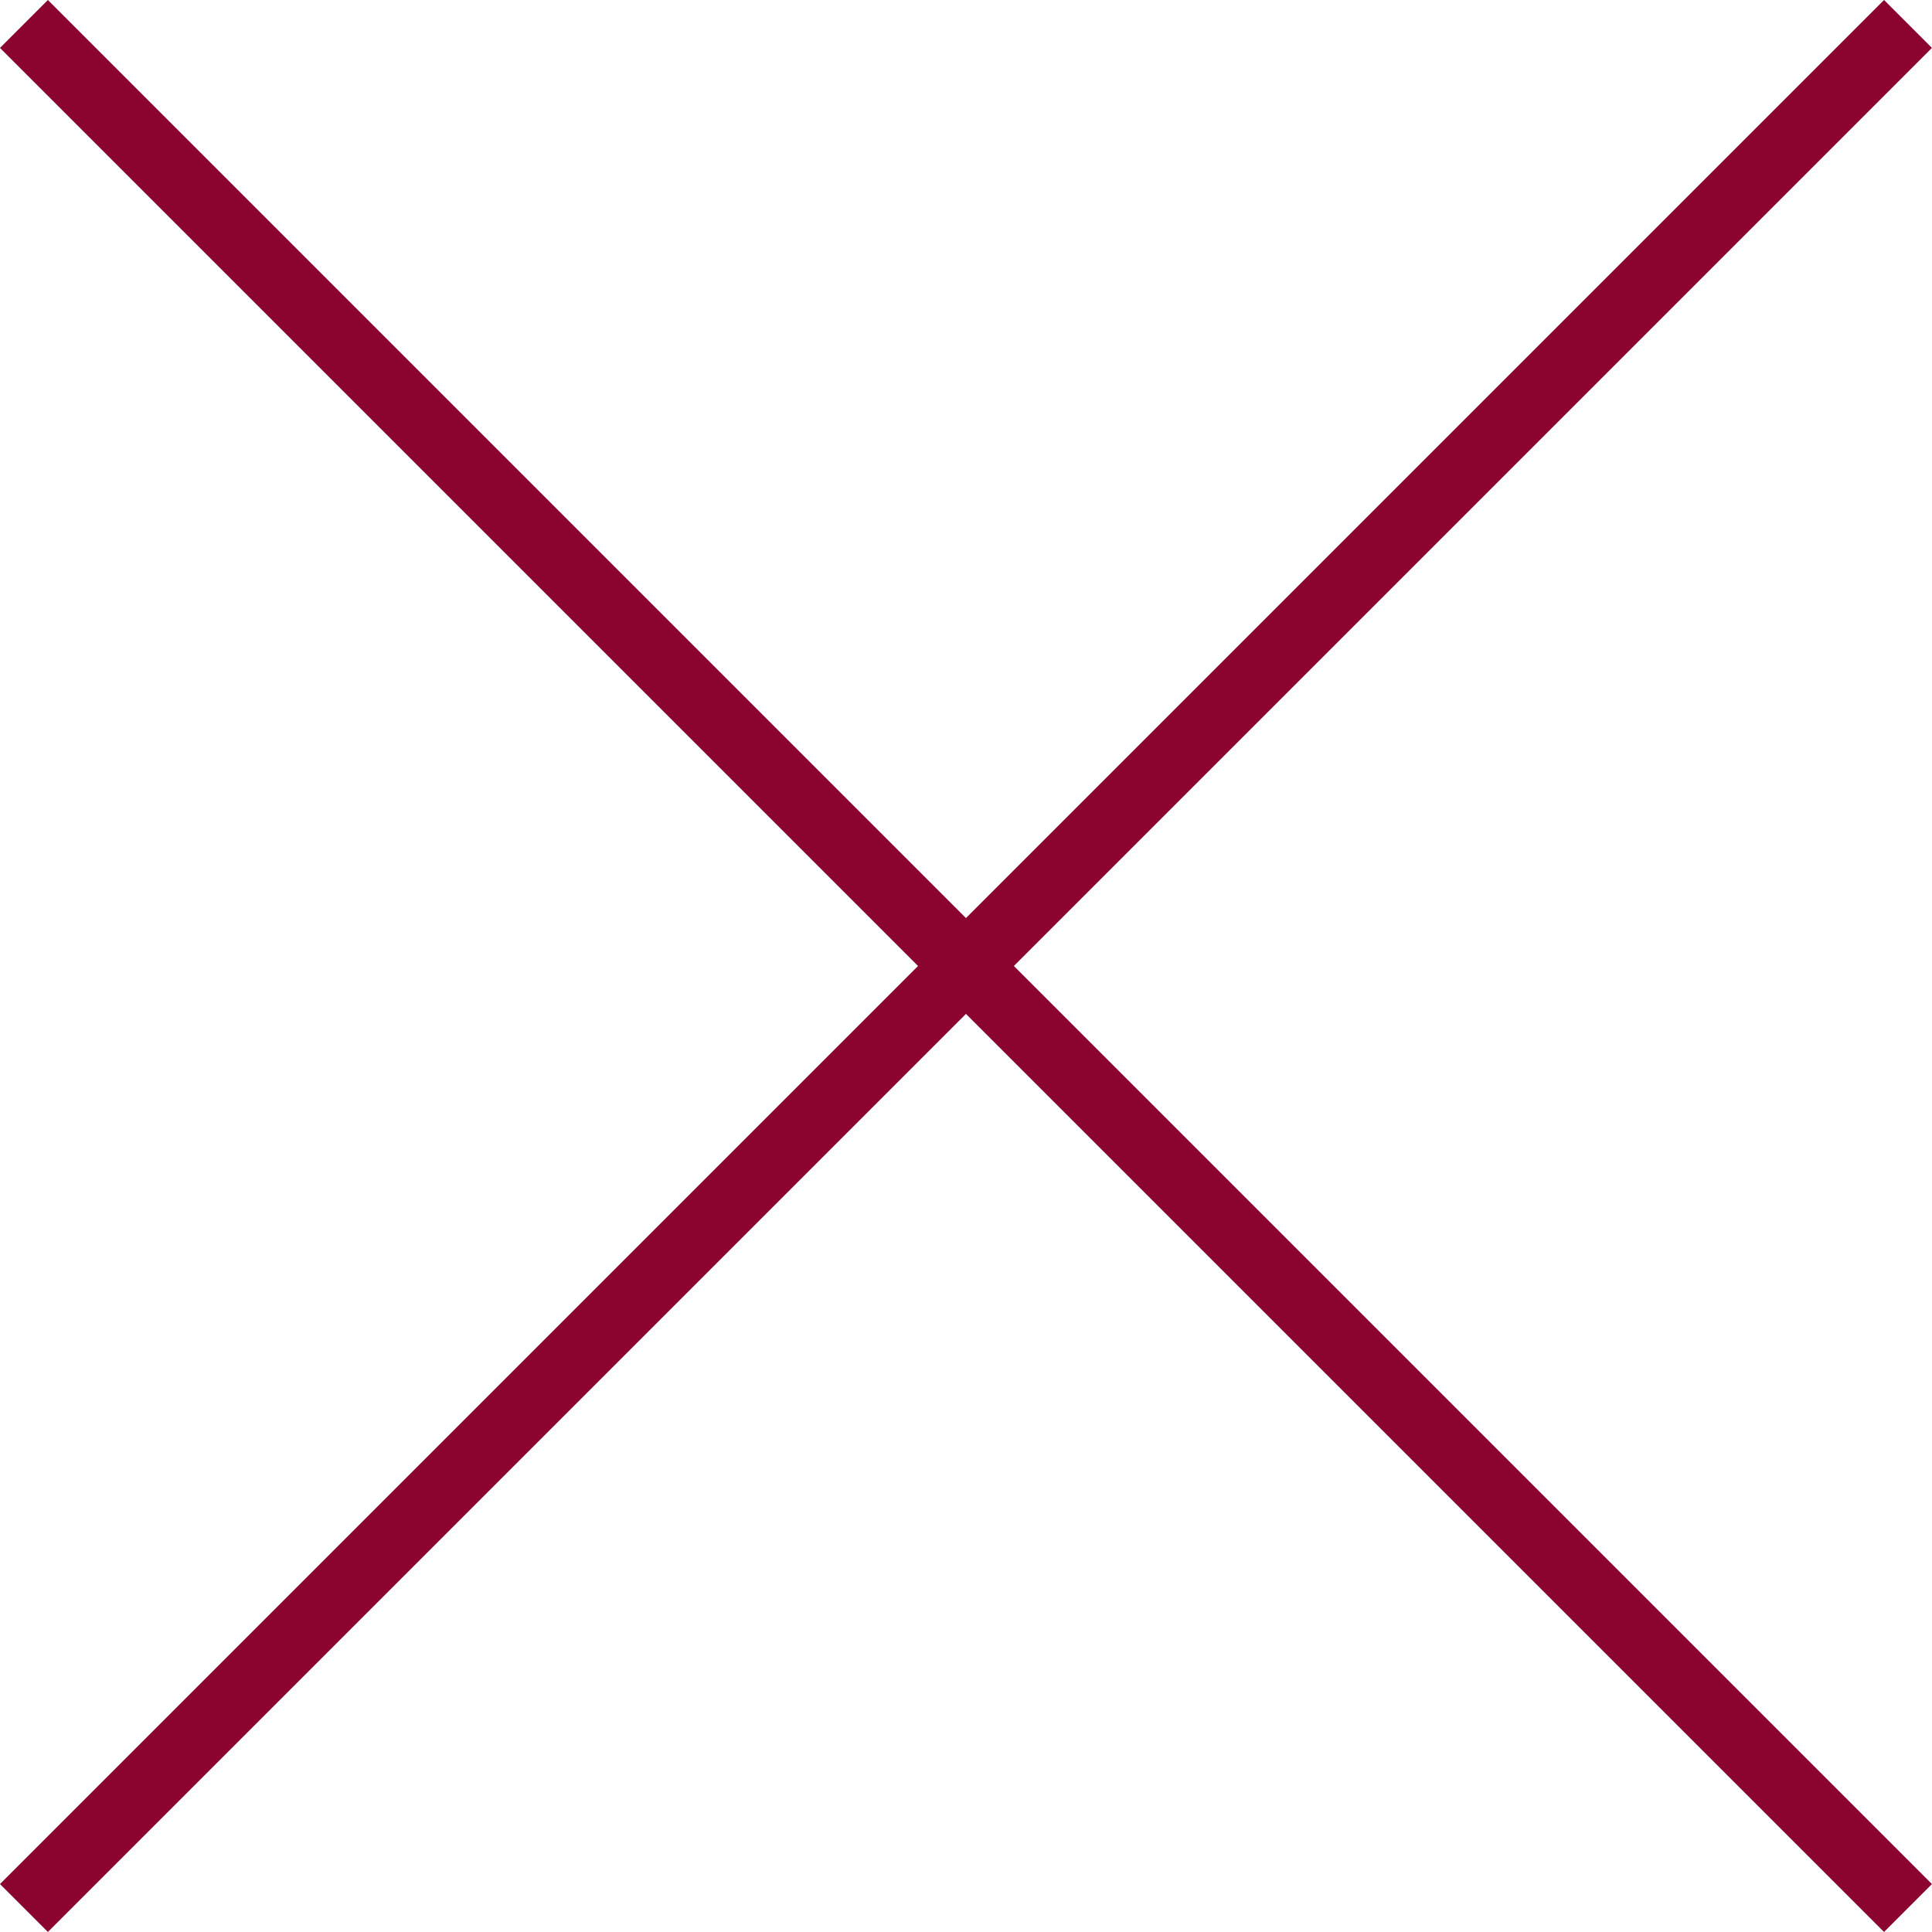 <svg xmlns="http://www.w3.org/2000/svg" width="28.511" height="28.511" viewBox="0 0 28.511 28.511">
    <g data-name="Grupo 9315">
        <g data-name="Grupo 18">
            <path data-name="Línea 4" transform="rotate(45 -.25 .603)" style="fill:none;stroke:#8b042f" d="M0 0h39.32"/>
            <path data-name="Línea 6" transform="rotate(-45 34.165 13.652)" style="fill:none;stroke:#8b042f" d="M0 0h39.32"/>
        </g>
    </g>
</svg>
